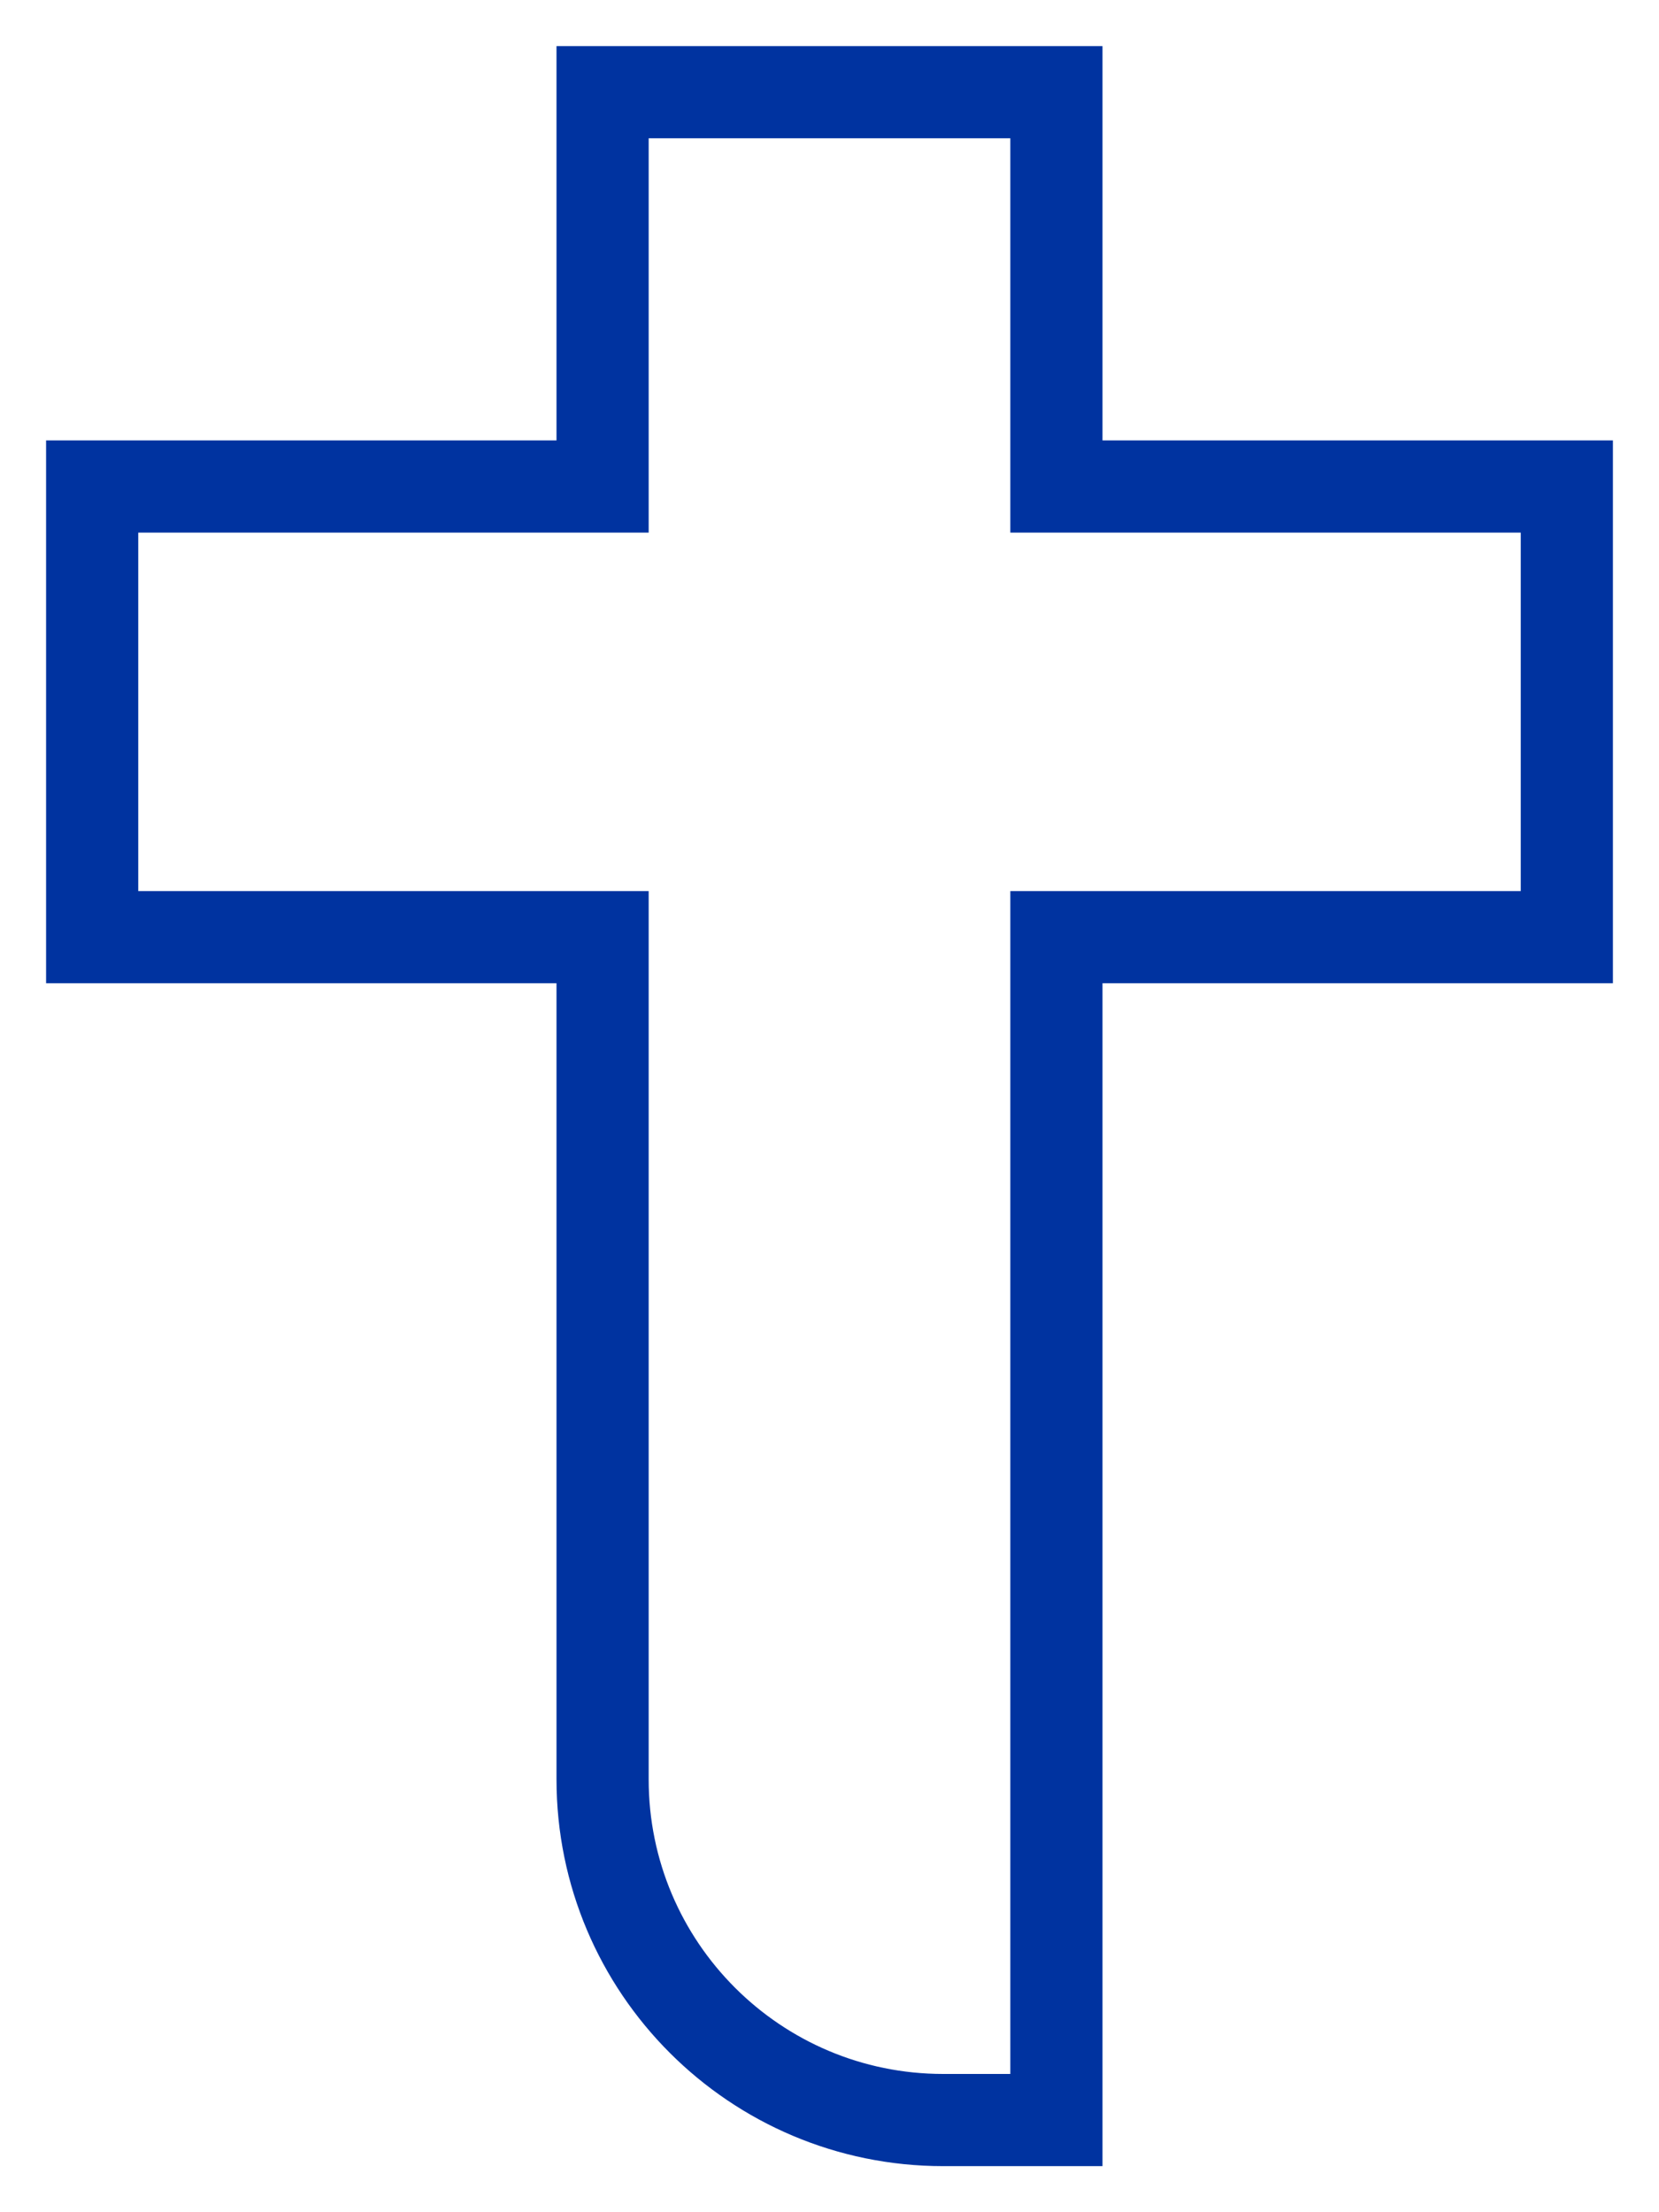 <?xml version="1.0" encoding="UTF-8"?>
<svg width="18px" height="24px" viewBox="0 0 18 24" version="1.1" xmlns="http://www.w3.org/2000/svg" xmlns:xlink="http://www.w3.org/1999/xlink">
    <!-- Generator: Sketch 55.2 (78181) - https://sketchapp.com -->
    <title>Group</title>
    <desc>Created with Sketch.</desc>
    <g id="A---PyMEs" stroke="none" stroke-width="1" fill="none" fill-rule="evenodd">
        <g id="Pymes---✅FLOTILLA-AUTOS-X2" transform="translate(-948, -2014)" stroke="#0033A0">
            <g id="Group-16" transform="translate(921, 1362)">
                <g id="Group" transform="translate(28, 653)">
                    <path d="M10.462,4.278 L16,4.278 L16,9.167 L10.462,9.167 L10.462,22 L9.234,22 C7.193,22 5.538,20.345 5.538,18.304 L5.538,9.167 L7.10542736e-15,9.167 L7.10542736e-15,4.278 L5.538,4.278 L5.538,0 L10.462,0 L10.462,4.278 Z" id="Combined-Shape"></path>
                </g>
            </g>
        </g>
    </g>
</svg>